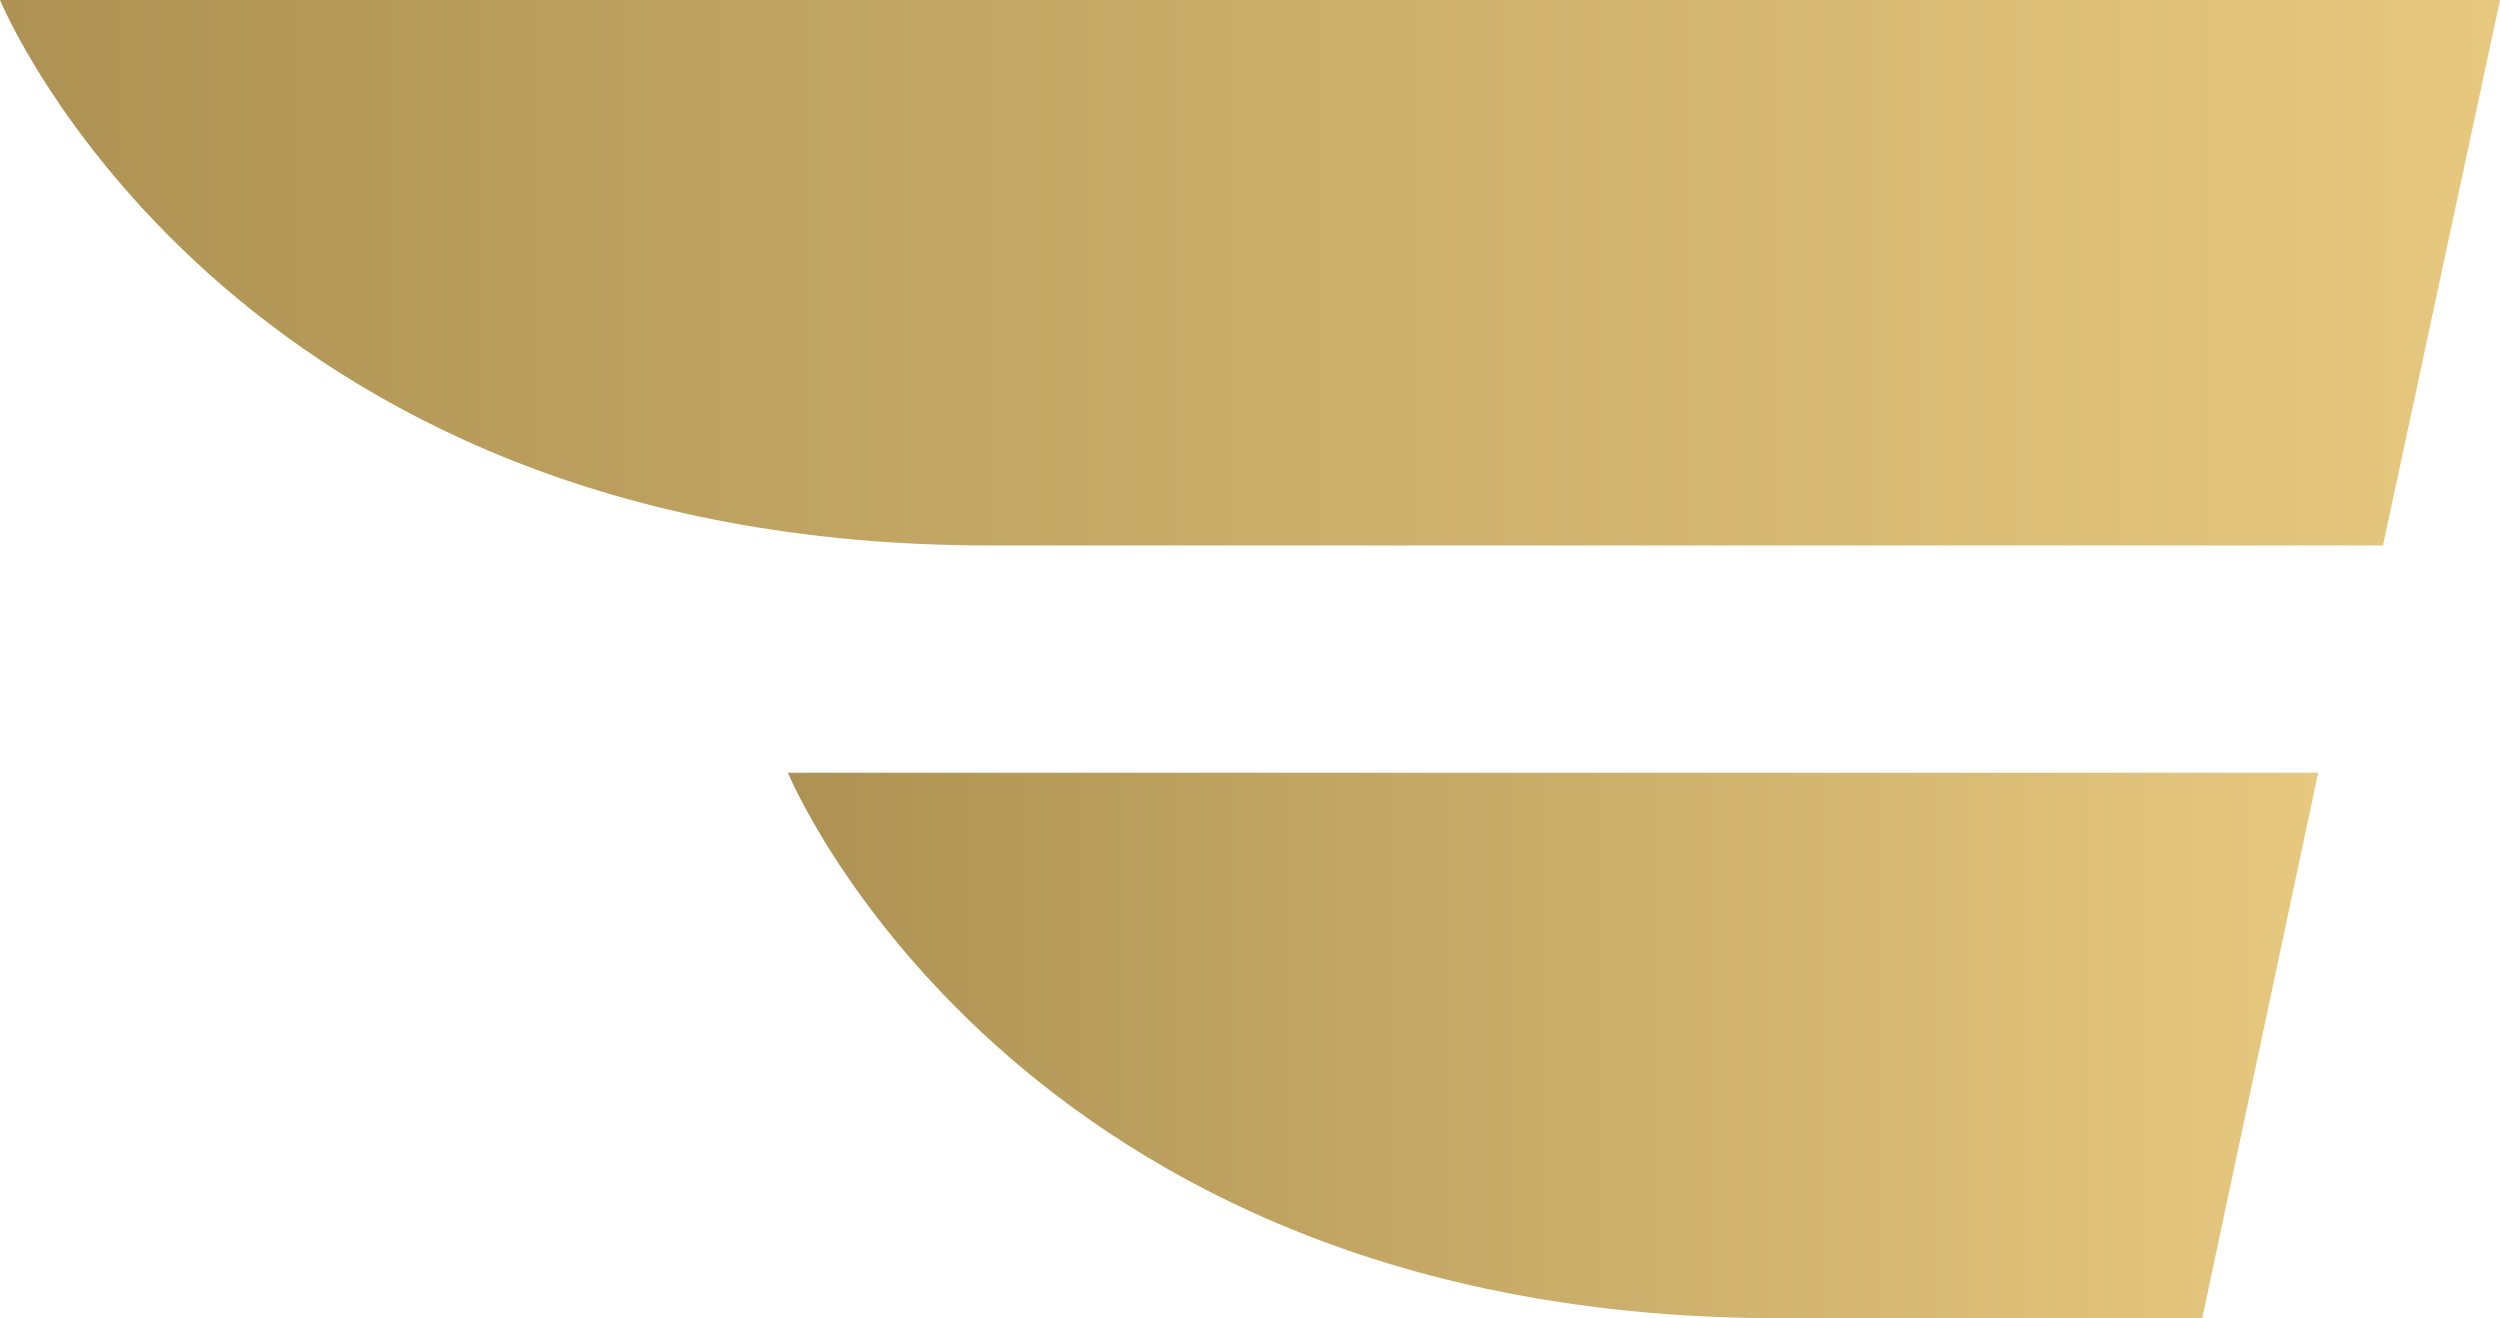 <svg xmlns="http://www.w3.org/2000/svg" width="165" height="87" viewBox="0 0 165 87" fill="none"><path d="M0 0H165L157.277 36H65.269C14.777 36 0 0 0 0Z" fill="url(#paint0_linear_46_2549)"></path><path d="M52 51H153L145.347 87H117.415C66.832 87 52 51 52 51Z" fill="url(#paint1_linear_46_2549)"></path><defs><linearGradient id="paint0_linear_46_2549" x1="0" y1="17.992" x2="165" y2="17.992" gradientUnits="userSpaceOnUse"><stop stop-color="#AE9253"></stop><stop offset="1" stop-color="#E6C87F"></stop></linearGradient><linearGradient id="paint1_linear_46_2549" x1="52" y1="68.992" x2="153" y2="68.992" gradientUnits="userSpaceOnUse"><stop stop-color="#AE9253"></stop><stop offset="1" stop-color="#E6C87F"></stop></linearGradient></defs></svg>